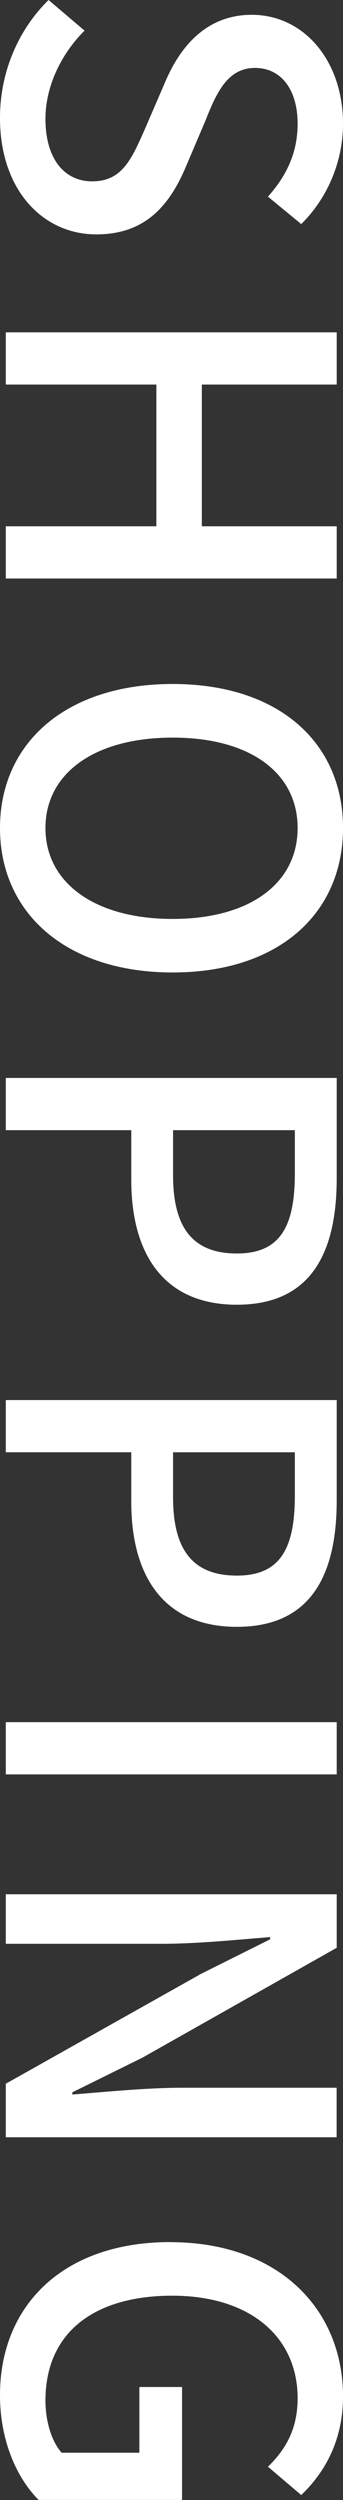 <?xml version="1.0" encoding="UTF-8"?>
<svg id="_レイヤー_2" data-name="レイヤー 2" xmlns="http://www.w3.org/2000/svg" viewBox="0 0 41.96 305.49">
  <rect x="0" y="0" width="41.96" height="305.49" fill="#333333" stroke="none"/>
  <defs>
    <style>
      .cls-1 {
        fill: #fff;
      }
    </style>
  </defs>
  <g id="_レイアウト" data-name="レイアウト">
    <g>
      <path class="cls-1" d="M5.94,0l4.4,3.74c-2.91,2.91-4.78,6.87-4.78,10.78,0,4.89,2.31,7.64,5.72,7.64,3.68,0,4.84-2.75,6.49-6.49l2.42-5.61c1.65-3.9,4.73-8.25,10.61-8.25,6.38,0,11.16,5.61,11.16,13.31,0,4.73-1.98,9.18-5.11,12.26l-4.07-3.35c2.25-2.53,3.63-5.33,3.63-8.91,0-4.12-1.98-6.82-5.22-6.82-3.46,0-4.78,3.25-6.1,6.54l-2.36,5.55c-2.03,4.78-5,8.25-10.94,8.25C5.28,28.65,0,23.26,0,14.41,0,8.85,2.2,3.68,5.94,0Z"/>
      <path class="cls-1" d="M41.19,40.61v6.38h-16.5v17.32h16.5v6.38H.71v-6.38h18.42v-17.32H.71v-6.38h40.47Z"/>
      <path class="cls-1" d="M21.12,83.58c13.03,0,20.84,7.2,20.84,17.6s-7.81,17.65-20.84,17.65S0,111.57,0,101.18s8.08-17.6,21.12-17.6ZM21.12,112.29c9.51,0,15.29-4.4,15.29-11.11s-5.77-11.05-15.29-11.05-15.56,4.34-15.56,11.05,6.05,11.11,15.56,11.11Z"/>
      <path class="cls-1" d="M41.19,131.72v12.26c0,9.02-3.08,15.45-12.21,15.45s-12.92-6.43-12.92-15.23v-6.1H.71v-6.38h40.47ZM21.17,143.6c0,6.49,2.47,9.57,7.81,9.57s7.09-3.35,7.09-9.79v-5.28h-14.9v5.5Z"/>
      <path class="cls-1" d="M41.19,171.08v12.26c0,9.02-3.08,15.45-12.21,15.45s-12.92-6.43-12.92-15.23v-6.1H.71v-6.38h40.47ZM21.17,182.96c0,6.49,2.47,9.57,7.81,9.57s7.09-3.35,7.09-9.79v-5.28h-14.9v5.5Z"/>
      <path class="cls-1" d="M41.19,210.44v6.38H.71v-6.38h40.47Z"/>
      <path class="cls-1" d="M41.19,231.47v6.54l-23.76,13.42-8.58,4.24v.27c4.18-.33,9.07-.83,13.47-.83h18.86v6.05H.71v-6.54l23.87-13.42,8.47-4.23v-.27c-4.18.33-8.85.82-13.25.82H.71v-6.05h40.47Z"/>
      <path class="cls-1" d="M20.84,273.98c13.2,0,21.12,8.14,21.12,18.86,0,5.72-2.53,9.57-5.11,12.04l-4.07-3.46c2.03-1.98,3.63-4.45,3.63-8.36,0-7.53-5.83-12.54-15.34-12.54s-15.51,4.46-15.51,12.81c0,2.47.71,4.95,1.98,6.38h9.51v-8.03h5.22v13.8H4.73c-2.69-2.69-4.73-7.26-4.73-12.81,0-10.83,7.59-18.7,20.84-18.7Z"/>
    </g>
  </g>
</svg>